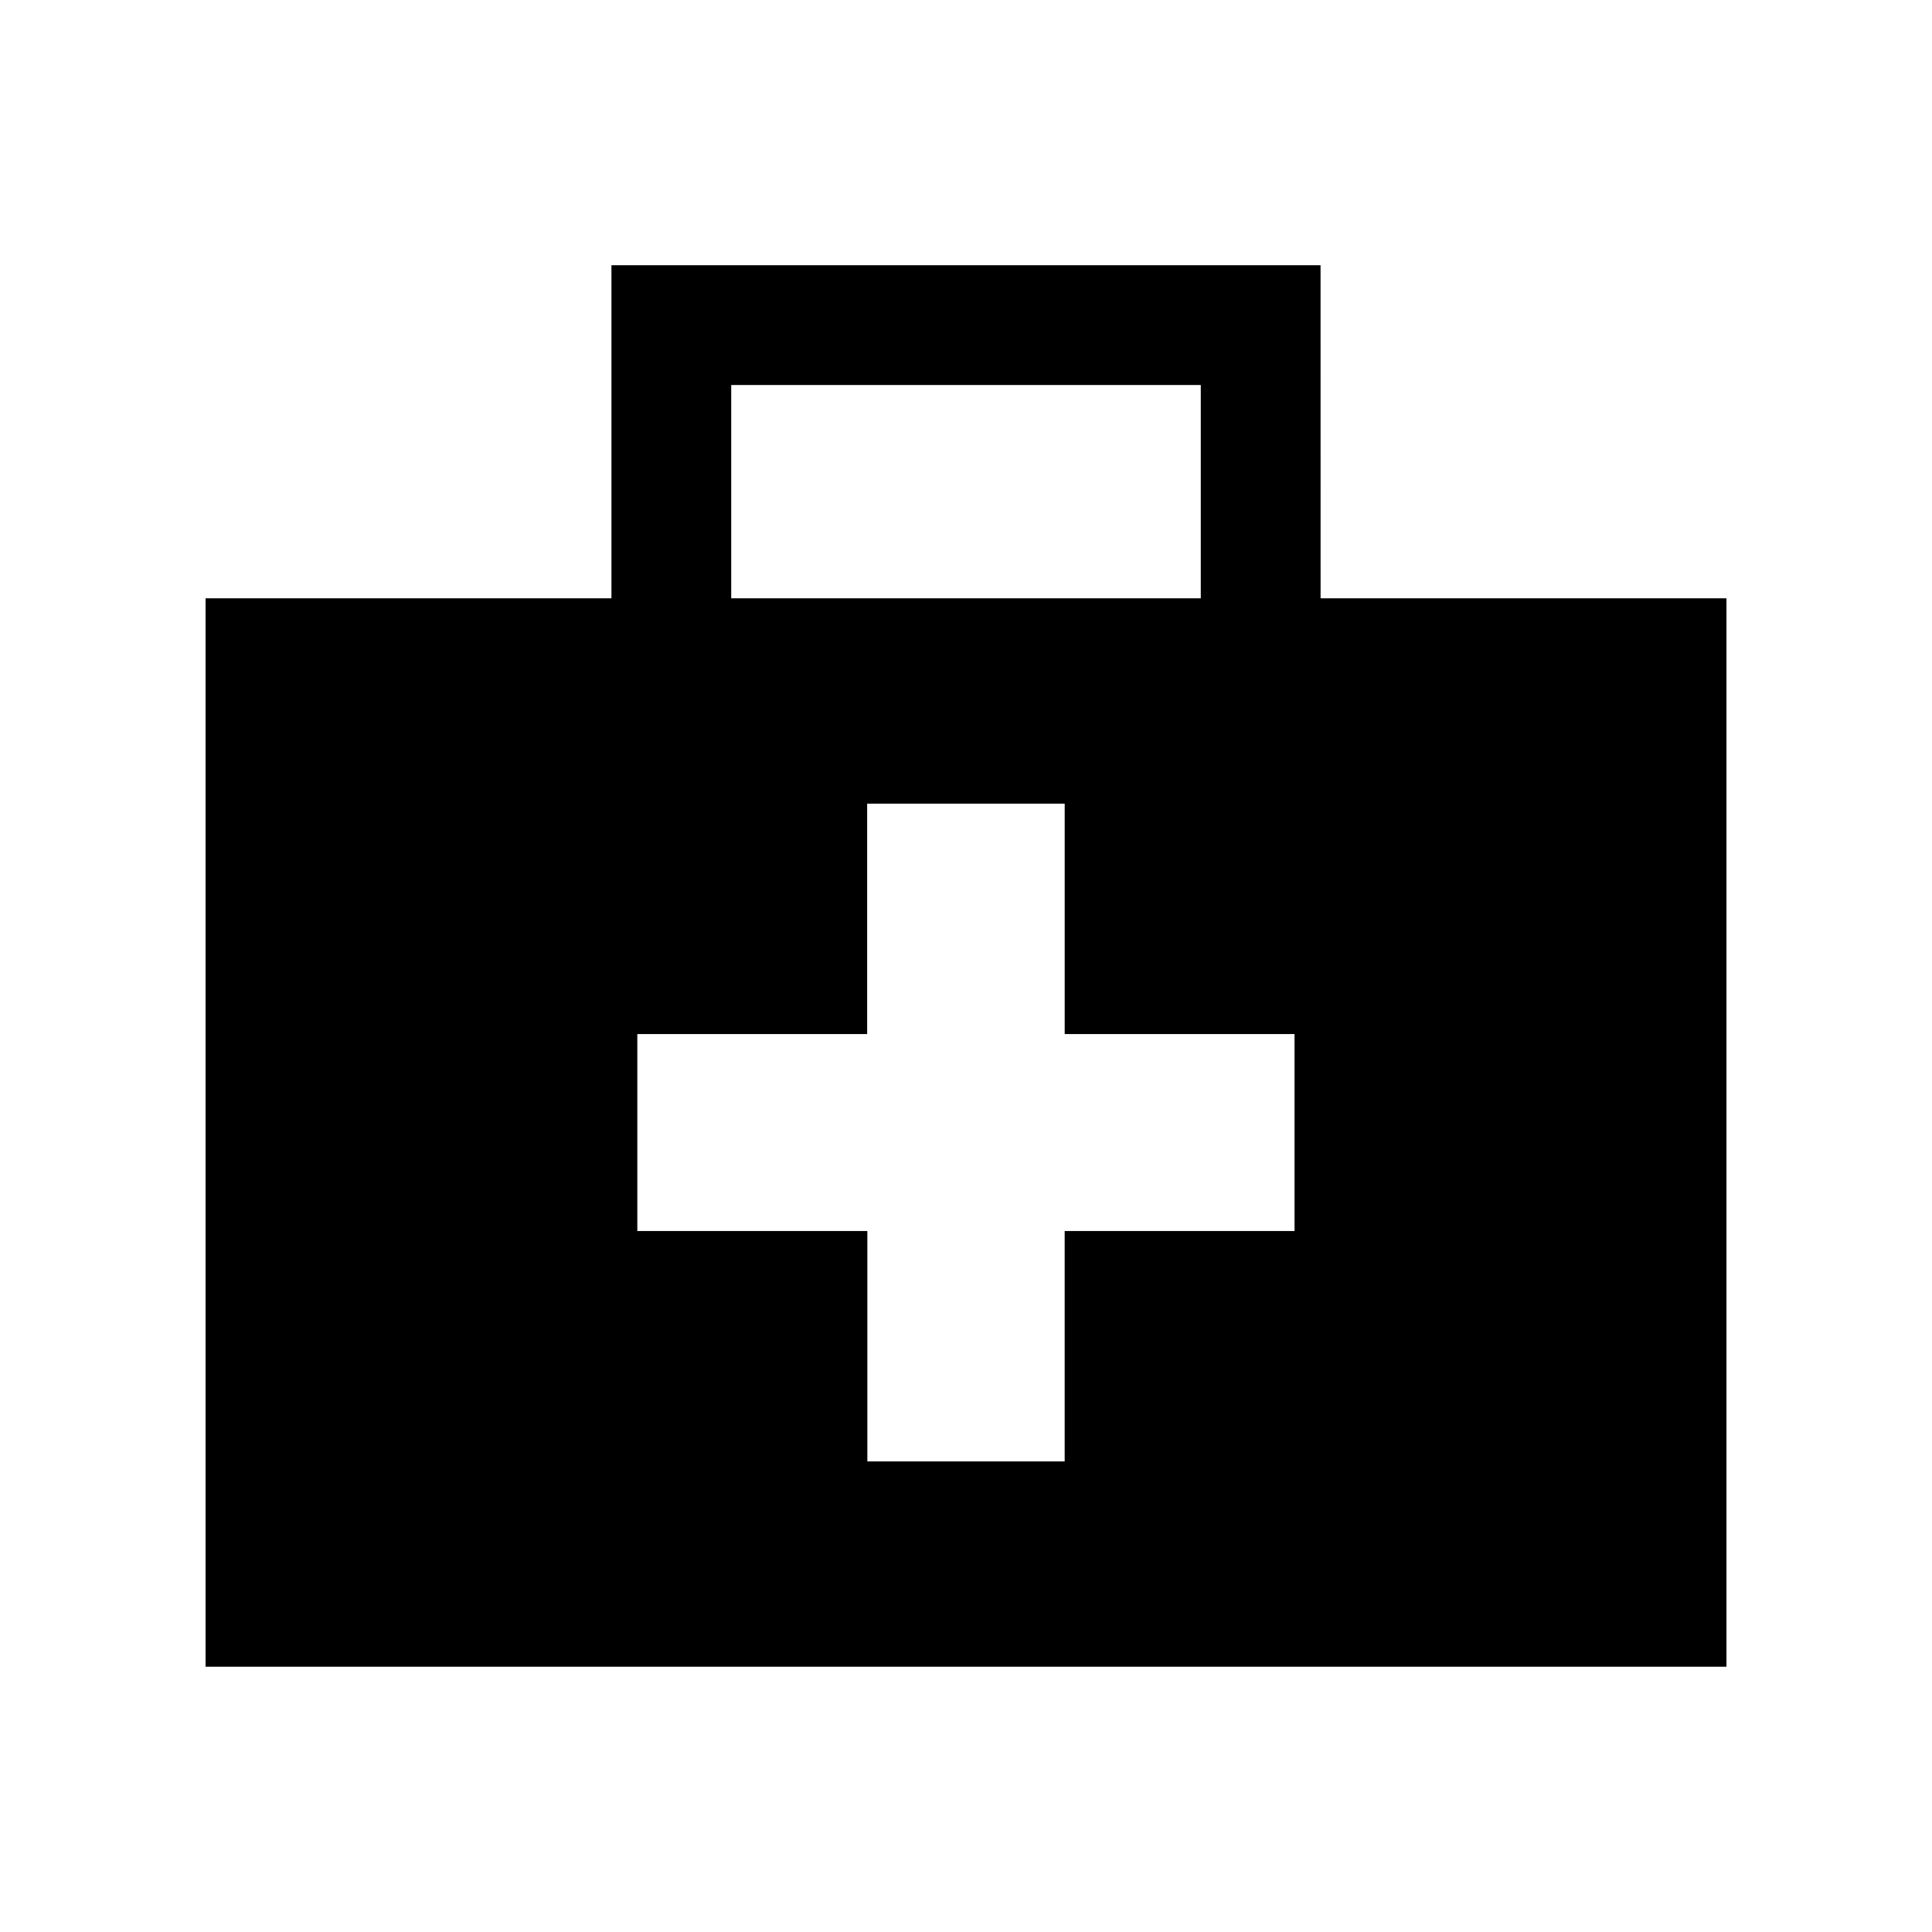 <?xml version="1.0" encoding="UTF-8"?>
<!-- Uploaded to: SVG Repo, www.svgrepo.com, Generator: SVG Repo Mixer Tools -->
<svg fill="#000000" width="800px" height="800px" version="1.1" viewBox="144 144 512 512" xmlns="http://www.w3.org/2000/svg">
 <path d="m493.96 214.29h-187.92v88.266l-107.56 0.004v283.14h403.05v-283.14h-107.56zm-156.18 31.742h124.44v56.527h-124.44zm149.33 224.2h-60.961v61.062h-52.293v-61.062h-60.961v-52.195h60.91v-61.062h52.348v61.062h60.91v52.195z"/>
</svg>